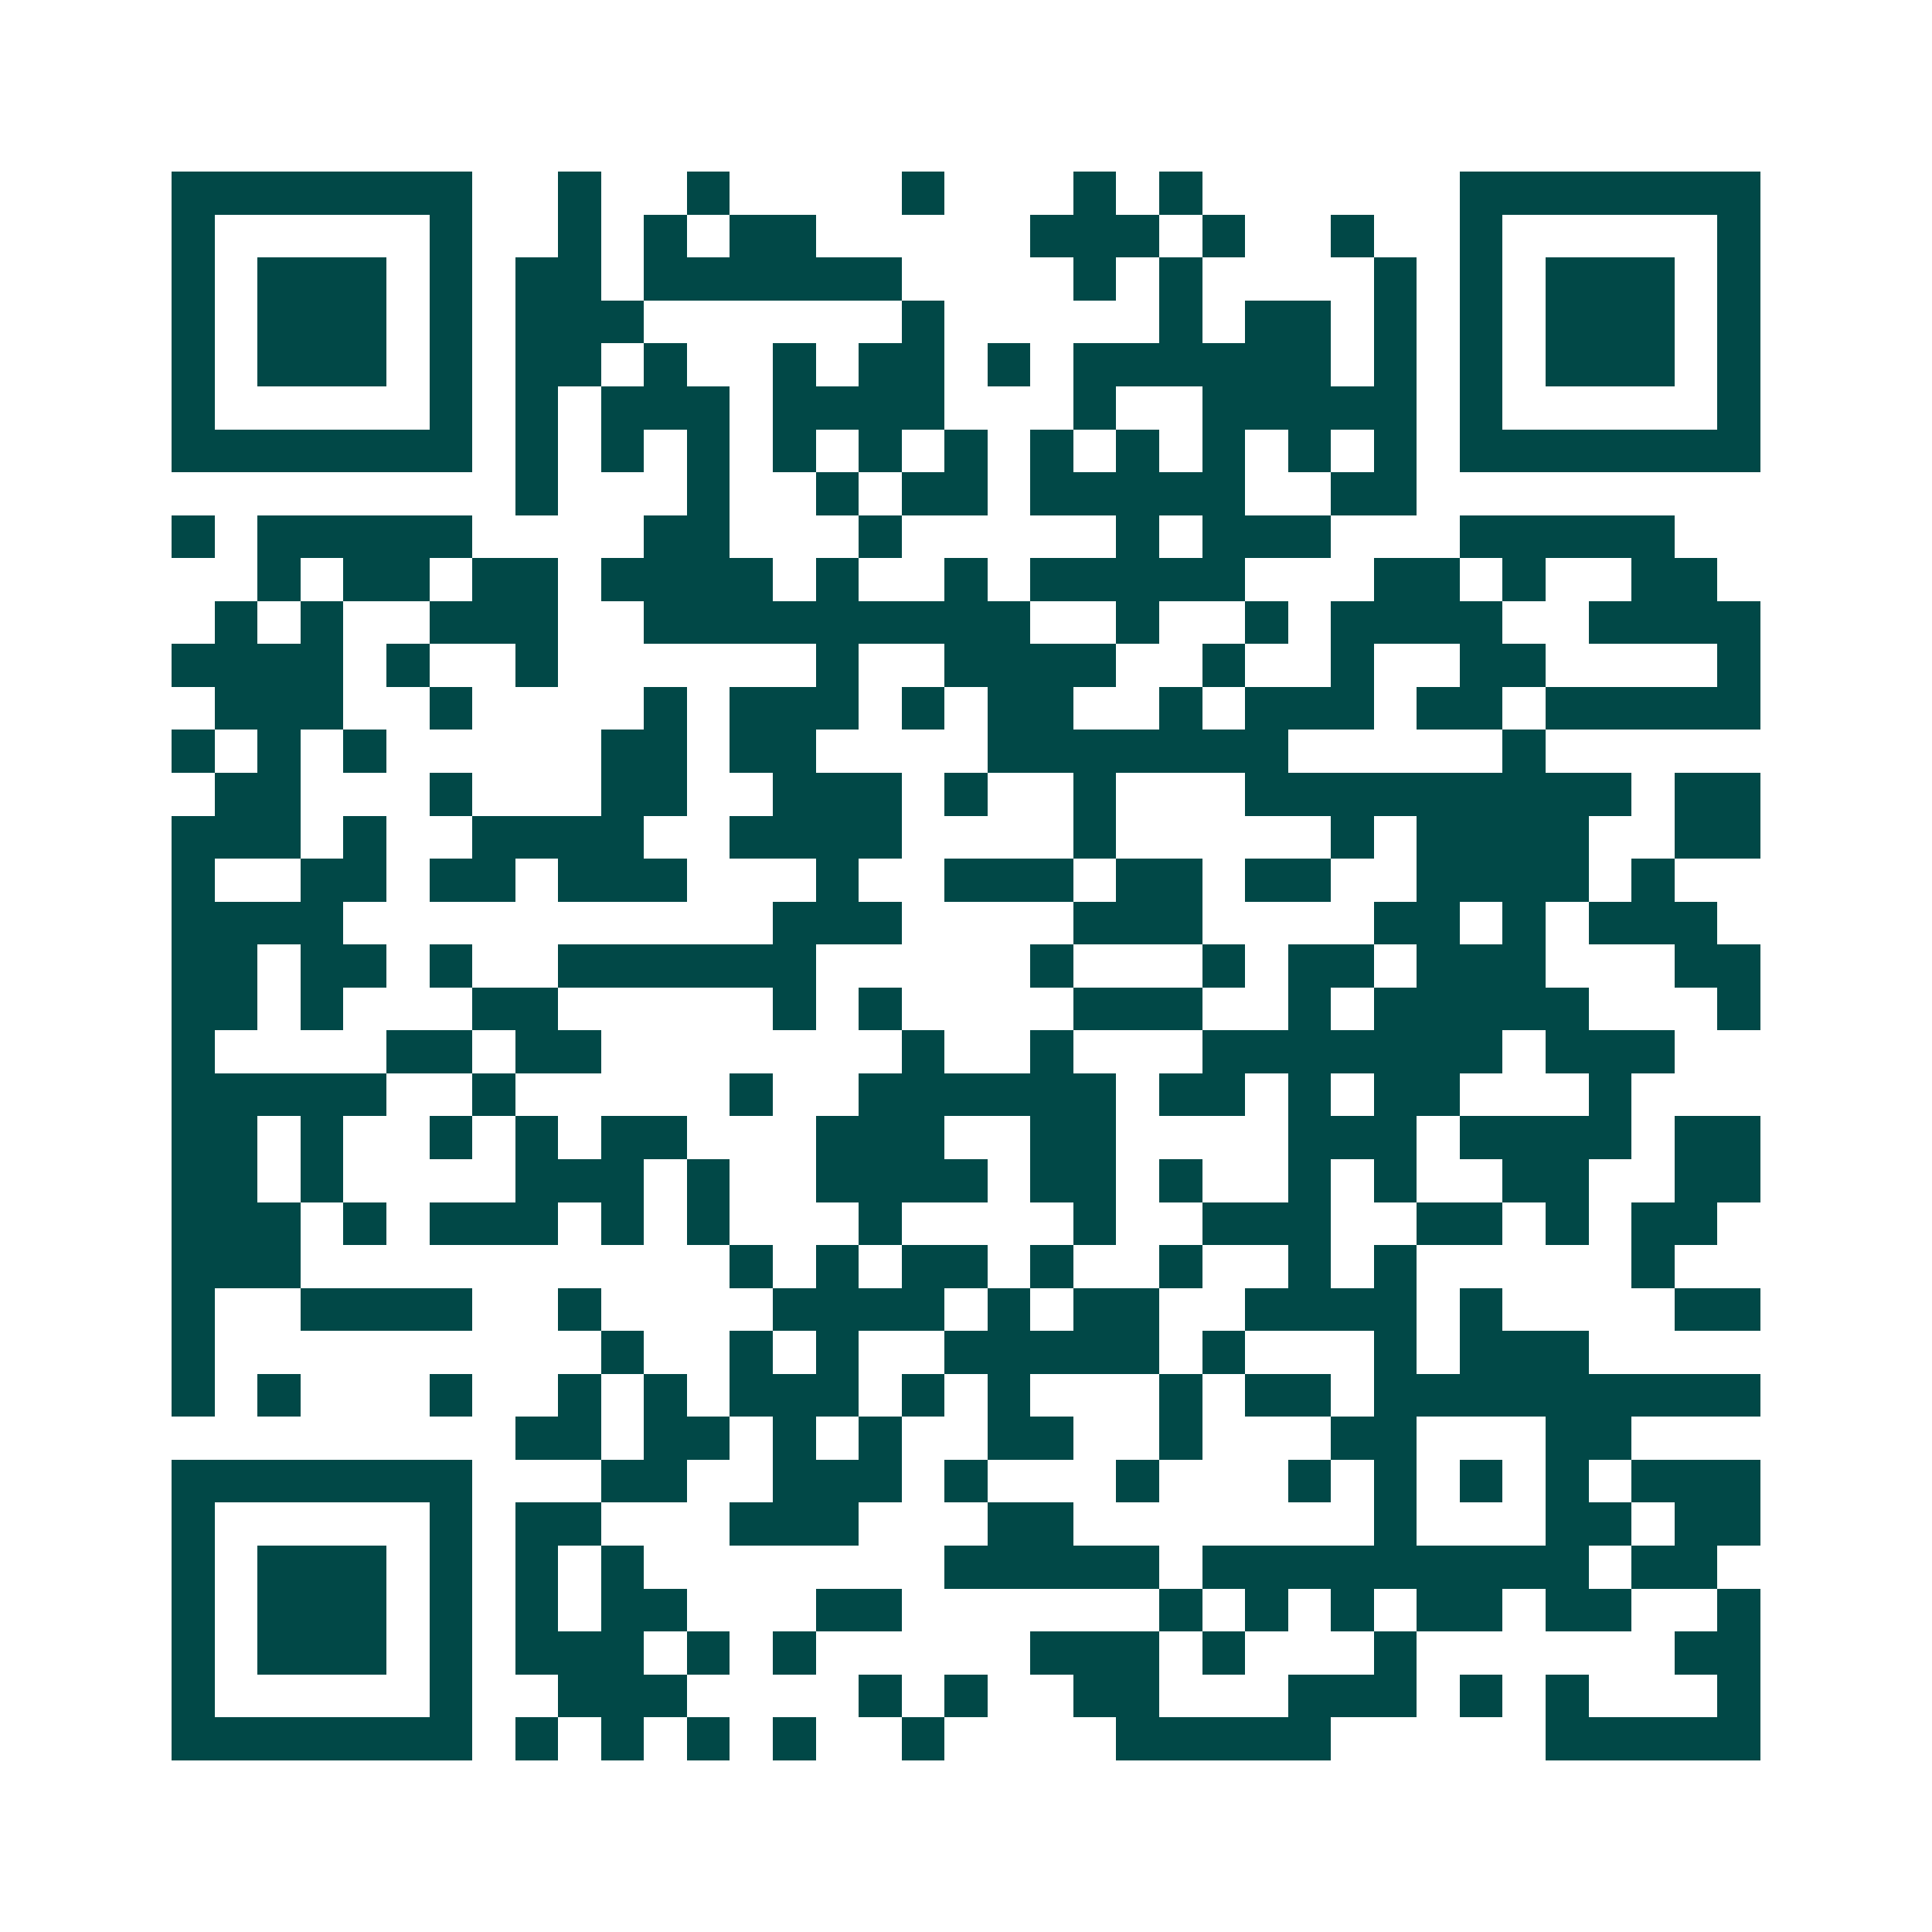 <svg xmlns="http://www.w3.org/2000/svg" width="200" height="200" viewBox="0 0 45 45" shape-rendering="crispEdges"><path fill="#ffffff" d="M0 0h45v45H0z"/><path stroke="#014847" d="M4 4.5h7m2 0h1m2 0h1m4 0h1m3 0h1m1 0h1m6 0h7M4 5.5h1m5 0h1m2 0h1m1 0h1m1 0h2m5 0h3m1 0h1m2 0h1m2 0h1m5 0h1M4 6.5h1m1 0h3m1 0h1m1 0h2m1 0h6m4 0h1m1 0h1m4 0h1m1 0h1m1 0h3m1 0h1M4 7.5h1m1 0h3m1 0h1m1 0h3m6 0h1m5 0h1m1 0h2m1 0h1m1 0h1m1 0h3m1 0h1M4 8.5h1m1 0h3m1 0h1m1 0h2m1 0h1m2 0h1m1 0h2m1 0h1m1 0h6m1 0h1m1 0h1m1 0h3m1 0h1M4 9.5h1m5 0h1m1 0h1m1 0h3m1 0h4m3 0h1m2 0h5m1 0h1m5 0h1M4 10.5h7m1 0h1m1 0h1m1 0h1m1 0h1m1 0h1m1 0h1m1 0h1m1 0h1m1 0h1m1 0h1m1 0h1m1 0h7M12 11.5h1m3 0h1m2 0h1m1 0h2m1 0h5m2 0h2M4 12.5h1m1 0h5m4 0h2m3 0h1m5 0h1m1 0h3m3 0h5M6 13.5h1m1 0h2m1 0h2m1 0h4m1 0h1m2 0h1m1 0h5m3 0h2m1 0h1m2 0h2M5 14.5h1m1 0h1m2 0h3m2 0h9m2 0h1m2 0h1m1 0h4m2 0h4M4 15.5h4m1 0h1m2 0h1m6 0h1m2 0h4m2 0h1m2 0h1m2 0h2m4 0h1M5 16.5h3m2 0h1m4 0h1m1 0h3m1 0h1m1 0h2m2 0h1m1 0h3m1 0h2m1 0h5M4 17.5h1m1 0h1m1 0h1m5 0h2m1 0h2m4 0h7m5 0h1M5 18.5h2m3 0h1m3 0h2m2 0h3m1 0h1m2 0h1m3 0h9m1 0h2M4 19.5h3m1 0h1m2 0h4m2 0h4m4 0h1m5 0h1m1 0h4m2 0h2M4 20.5h1m2 0h2m1 0h2m1 0h3m3 0h1m2 0h3m1 0h2m1 0h2m2 0h4m1 0h1M4 21.5h4m10 0h3m4 0h3m4 0h2m1 0h1m1 0h3M4 22.5h2m1 0h2m1 0h1m2 0h6m5 0h1m3 0h1m1 0h2m1 0h3m3 0h2M4 23.5h2m1 0h1m3 0h2m5 0h1m1 0h1m4 0h3m2 0h1m1 0h5m3 0h1M4 24.5h1m4 0h2m1 0h2m7 0h1m2 0h1m3 0h7m1 0h3M4 25.5h5m2 0h1m5 0h1m2 0h6m1 0h2m1 0h1m1 0h2m3 0h1M4 26.5h2m1 0h1m2 0h1m1 0h1m1 0h2m3 0h3m2 0h2m4 0h3m1 0h4m1 0h2M4 27.5h2m1 0h1m4 0h3m1 0h1m2 0h4m1 0h2m1 0h1m2 0h1m1 0h1m2 0h2m2 0h2M4 28.5h3m1 0h1m1 0h3m1 0h1m1 0h1m3 0h1m4 0h1m2 0h3m2 0h2m1 0h1m1 0h2M4 29.5h3m10 0h1m1 0h1m1 0h2m1 0h1m2 0h1m2 0h1m1 0h1m5 0h1M4 30.5h1m2 0h4m2 0h1m4 0h4m1 0h1m1 0h2m2 0h4m1 0h1m4 0h2M4 31.5h1m9 0h1m2 0h1m1 0h1m2 0h5m1 0h1m3 0h1m1 0h3M4 32.5h1m1 0h1m3 0h1m2 0h1m1 0h1m1 0h3m1 0h1m1 0h1m3 0h1m1 0h2m1 0h9M12 33.5h2m1 0h2m1 0h1m1 0h1m2 0h2m2 0h1m3 0h2m3 0h2M4 34.5h7m3 0h2m2 0h3m1 0h1m3 0h1m3 0h1m1 0h1m1 0h1m1 0h1m1 0h3M4 35.5h1m5 0h1m1 0h2m3 0h3m3 0h2m7 0h1m3 0h2m1 0h2M4 36.5h1m1 0h3m1 0h1m1 0h1m1 0h1m7 0h5m1 0h9m1 0h2M4 37.5h1m1 0h3m1 0h1m1 0h1m1 0h2m3 0h2m6 0h1m1 0h1m1 0h1m1 0h2m1 0h2m2 0h1M4 38.5h1m1 0h3m1 0h1m1 0h3m1 0h1m1 0h1m5 0h3m1 0h1m3 0h1m6 0h2M4 39.5h1m5 0h1m2 0h3m4 0h1m1 0h1m2 0h2m3 0h3m1 0h1m1 0h1m3 0h1M4 40.5h7m1 0h1m1 0h1m1 0h1m1 0h1m2 0h1m4 0h5m5 0h5"/></svg>
